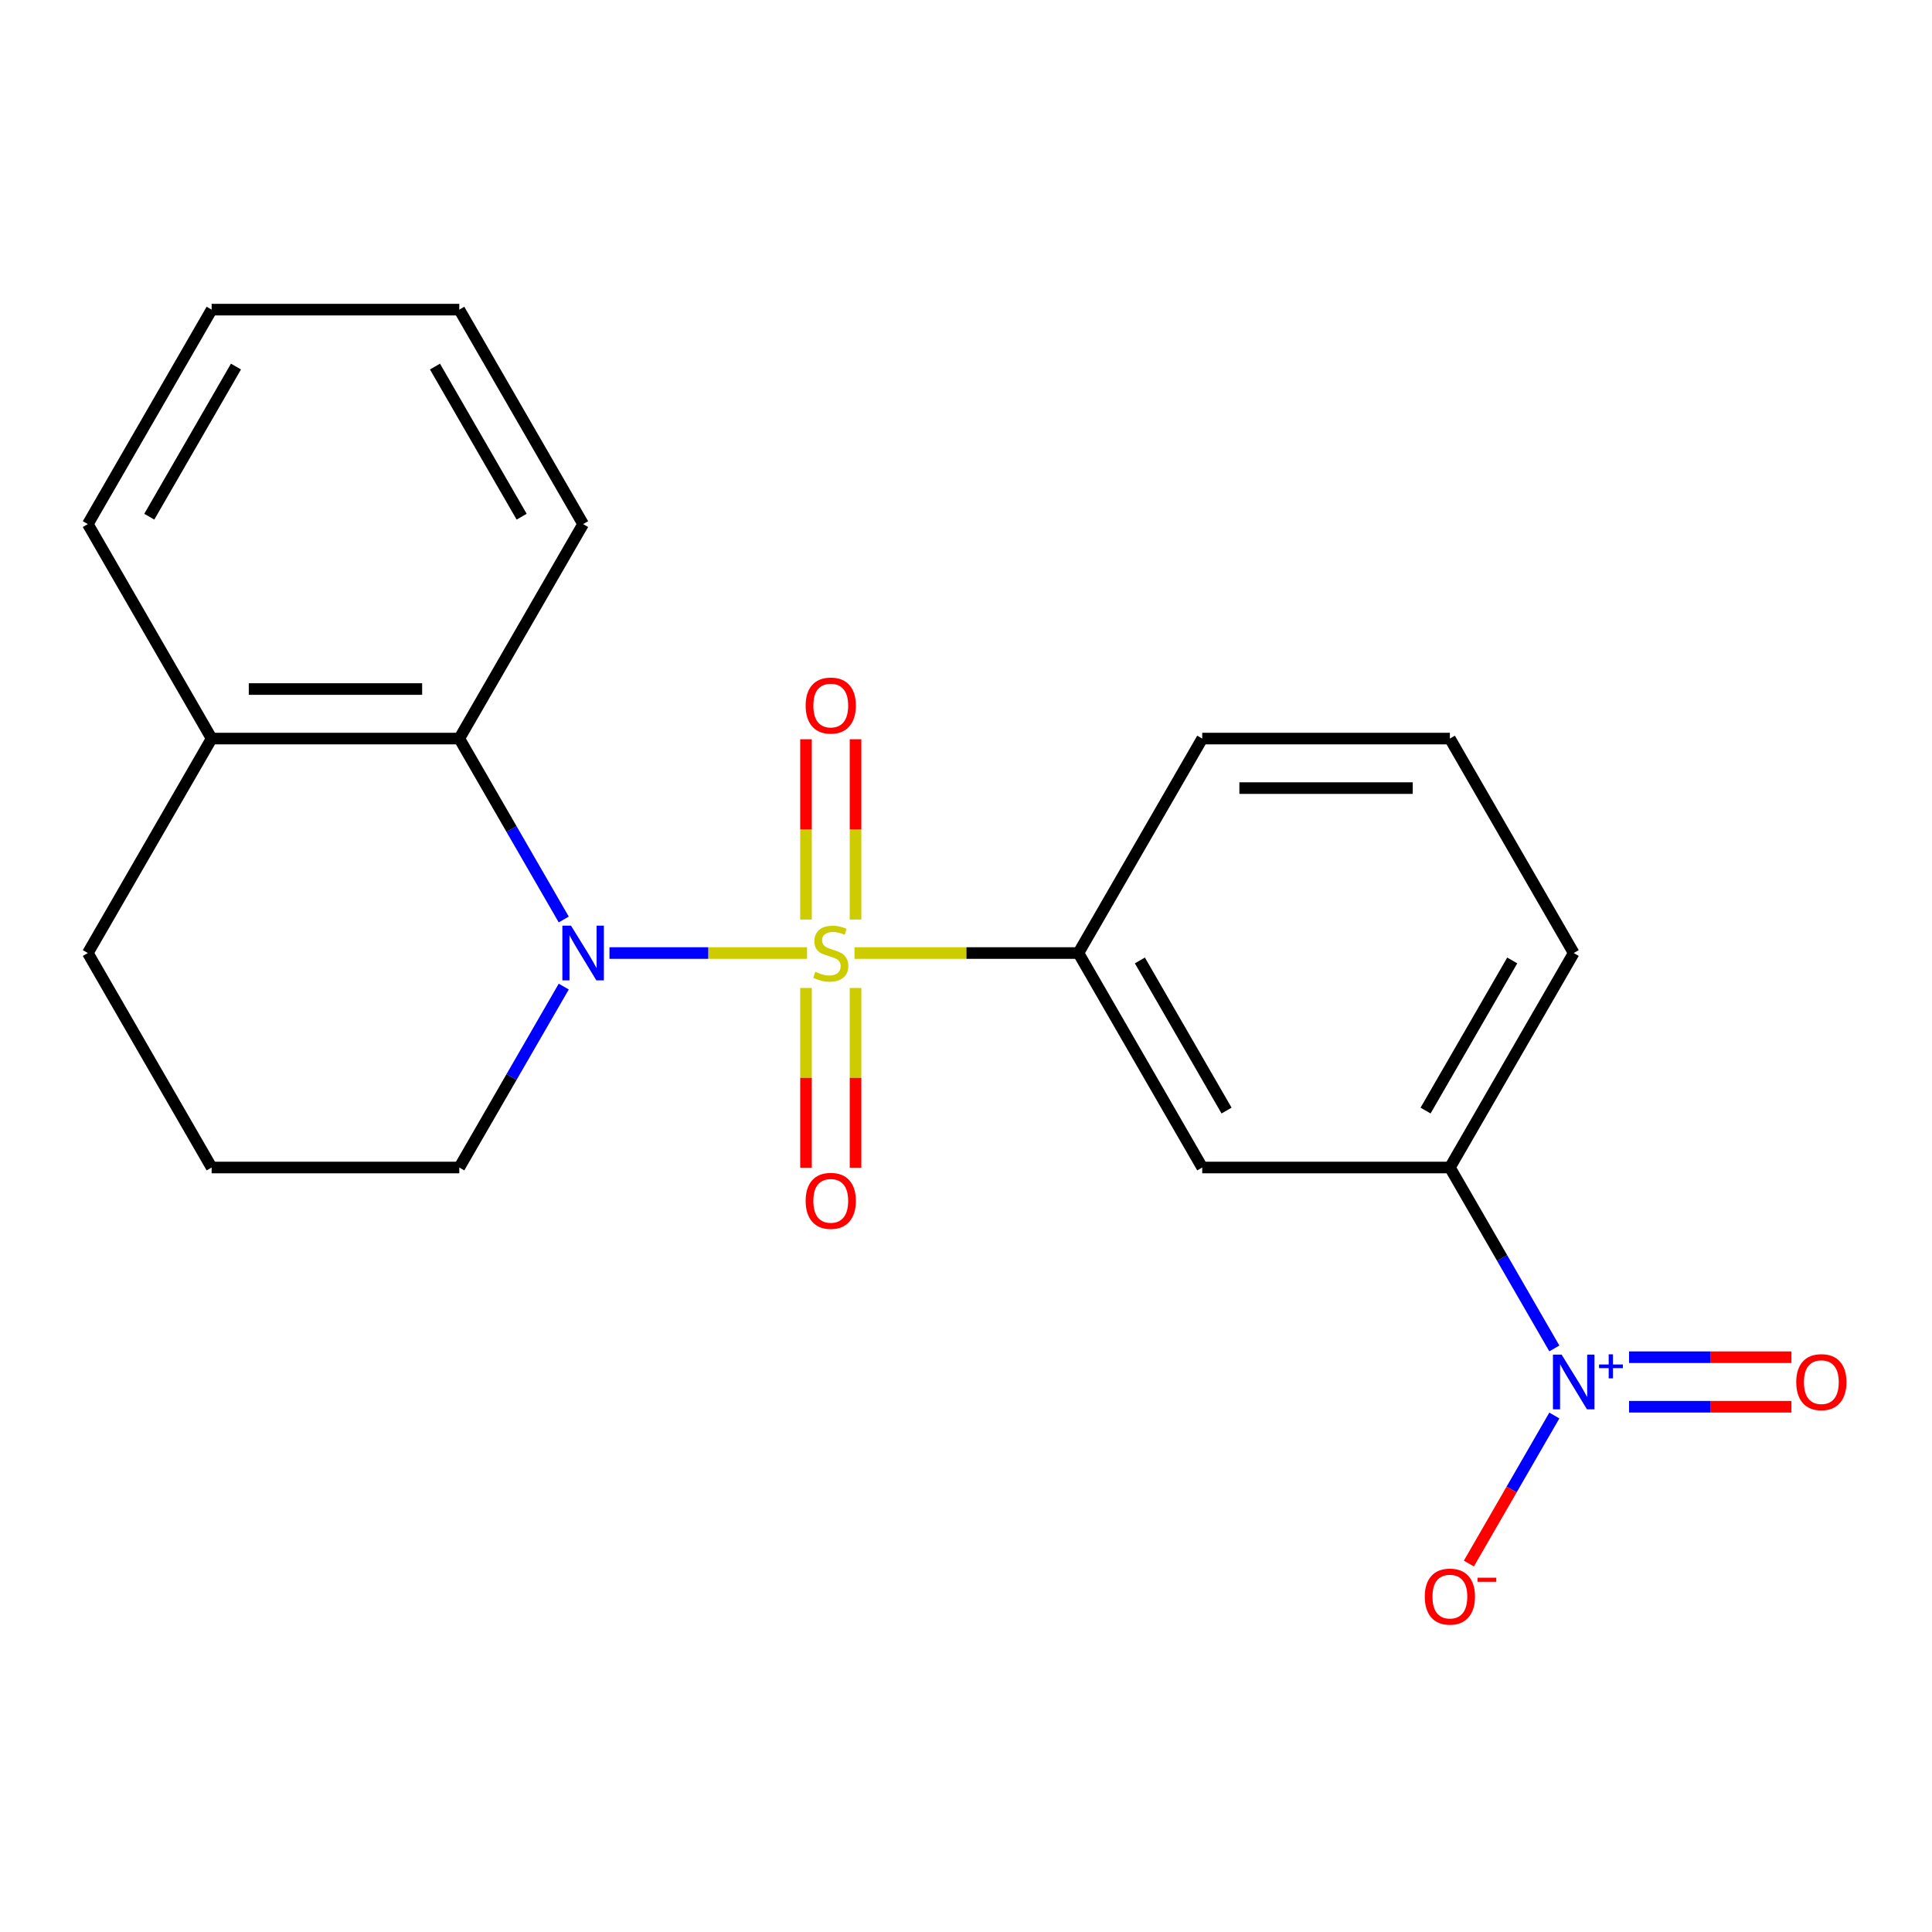<?xml version='1.0' encoding='iso-8859-1'?>
<svg version='1.1' baseProfile='full'
              xmlns='http://www.w3.org/2000/svg'
                      xmlns:rdkit='http://www.rdkit.org/xml'
                      xmlns:xlink='http://www.w3.org/1999/xlink'
                  xml:space='preserve'
width='1000px' height='1000px' viewBox='0 0 1000 1000'>
<!-- END OF HEADER -->
<rect style='opacity:1.0;fill:#FFFFFF;stroke:none' width='1000' height='1000' x='0' y='0'> </rect>
<path class='bond-0' d='M 417.716,493.292 L 366.586,493.292' style='fill:none;fill-rule:evenodd;stroke:#CCCC00;stroke-width:6px;stroke-linecap:butt;stroke-linejoin:miter;stroke-opacity:1' />
<path class='bond-0' d='M 366.586,493.292 L 315.456,493.292' style='fill:none;fill-rule:evenodd;stroke:#0000FF;stroke-width:6px;stroke-linecap:butt;stroke-linejoin:miter;stroke-opacity:1' />
<path class='bond-2' d='M 442.285,493.292 L 500.234,493.292' style='fill:none;fill-rule:evenodd;stroke:#CCCC00;stroke-width:6px;stroke-linecap:butt;stroke-linejoin:miter;stroke-opacity:1' />
<path class='bond-2' d='M 500.234,493.292 L 558.183,493.292' style='fill:none;fill-rule:evenodd;stroke:#000000;stroke-width:6px;stroke-linecap:butt;stroke-linejoin:miter;stroke-opacity:1' />
<path class='bond-6' d='M 442.819,475.967 L 442.819,429.304' style='fill:none;fill-rule:evenodd;stroke:#CCCC00;stroke-width:6px;stroke-linecap:butt;stroke-linejoin:miter;stroke-opacity:1' />
<path class='bond-6' d='M 442.819,429.304 L 442.819,382.641' style='fill:none;fill-rule:evenodd;stroke:#FF0000;stroke-width:6px;stroke-linecap:butt;stroke-linejoin:miter;stroke-opacity:1' />
<path class='bond-6' d='M 417.183,475.967 L 417.183,429.304' style='fill:none;fill-rule:evenodd;stroke:#CCCC00;stroke-width:6px;stroke-linecap:butt;stroke-linejoin:miter;stroke-opacity:1' />
<path class='bond-6' d='M 417.183,429.304 L 417.183,382.641' style='fill:none;fill-rule:evenodd;stroke:#FF0000;stroke-width:6px;stroke-linecap:butt;stroke-linejoin:miter;stroke-opacity:1' />
<path class='bond-7' d='M 417.183,511.377 L 417.183,557.889' style='fill:none;fill-rule:evenodd;stroke:#CCCC00;stroke-width:6px;stroke-linecap:butt;stroke-linejoin:miter;stroke-opacity:1' />
<path class='bond-7' d='M 417.183,557.889 L 417.183,604.402' style='fill:none;fill-rule:evenodd;stroke:#FF0000;stroke-width:6px;stroke-linecap:butt;stroke-linejoin:miter;stroke-opacity:1' />
<path class='bond-7' d='M 442.819,511.377 L 442.819,557.889' style='fill:none;fill-rule:evenodd;stroke:#CCCC00;stroke-width:6px;stroke-linecap:butt;stroke-linejoin:miter;stroke-opacity:1' />
<path class='bond-7' d='M 442.819,557.889 L 442.819,604.402' style='fill:none;fill-rule:evenodd;stroke:#FF0000;stroke-width:6px;stroke-linecap:butt;stroke-linejoin:miter;stroke-opacity:1' />
<path class='bond-3' d='M 291.793,475.927 L 264.761,429.105' style='fill:none;fill-rule:evenodd;stroke:#0000FF;stroke-width:6px;stroke-linecap:butt;stroke-linejoin:miter;stroke-opacity:1' />
<path class='bond-3' d='M 264.761,429.105 L 237.728,382.283' style='fill:none;fill-rule:evenodd;stroke:#000000;stroke-width:6px;stroke-linecap:butt;stroke-linejoin:miter;stroke-opacity:1' />
<path class='bond-11' d='M 291.793,510.657 L 264.761,557.479' style='fill:none;fill-rule:evenodd;stroke:#0000FF;stroke-width:6px;stroke-linecap:butt;stroke-linejoin:miter;stroke-opacity:1' />
<path class='bond-11' d='M 264.761,557.479 L 237.728,604.301' style='fill:none;fill-rule:evenodd;stroke:#000000;stroke-width:6px;stroke-linecap:butt;stroke-linejoin:miter;stroke-opacity:1' />
<path class='bond-1' d='M 804.522,697.945 L 777.489,651.123' style='fill:none;fill-rule:evenodd;stroke:#0000FF;stroke-width:6px;stroke-linecap:butt;stroke-linejoin:miter;stroke-opacity:1' />
<path class='bond-1' d='M 777.489,651.123 L 750.456,604.301' style='fill:none;fill-rule:evenodd;stroke:#000000;stroke-width:6px;stroke-linecap:butt;stroke-linejoin:miter;stroke-opacity:1' />
<path class='bond-8' d='M 804.522,732.674 L 782.403,770.985' style='fill:none;fill-rule:evenodd;stroke:#0000FF;stroke-width:6px;stroke-linecap:butt;stroke-linejoin:miter;stroke-opacity:1' />
<path class='bond-8' d='M 782.403,770.985 L 760.284,809.296' style='fill:none;fill-rule:evenodd;stroke:#FF0000;stroke-width:6px;stroke-linecap:butt;stroke-linejoin:miter;stroke-opacity:1' />
<path class='bond-9' d='M 843.196,728.128 L 885.219,728.128' style='fill:none;fill-rule:evenodd;stroke:#0000FF;stroke-width:6px;stroke-linecap:butt;stroke-linejoin:miter;stroke-opacity:1' />
<path class='bond-9' d='M 885.219,728.128 L 927.241,728.128' style='fill:none;fill-rule:evenodd;stroke:#FF0000;stroke-width:6px;stroke-linecap:butt;stroke-linejoin:miter;stroke-opacity:1' />
<path class='bond-9' d='M 843.196,702.492 L 885.219,702.492' style='fill:none;fill-rule:evenodd;stroke:#0000FF;stroke-width:6px;stroke-linecap:butt;stroke-linejoin:miter;stroke-opacity:1' />
<path class='bond-9' d='M 885.219,702.492 L 927.241,702.492' style='fill:none;fill-rule:evenodd;stroke:#FF0000;stroke-width:6px;stroke-linecap:butt;stroke-linejoin:miter;stroke-opacity:1' />
<path class='bond-4' d='M 558.183,493.292 L 622.274,604.301' style='fill:none;fill-rule:evenodd;stroke:#000000;stroke-width:6px;stroke-linecap:butt;stroke-linejoin:miter;stroke-opacity:1' />
<path class='bond-4' d='M 589.998,497.125 L 634.862,574.831' style='fill:none;fill-rule:evenodd;stroke:#000000;stroke-width:6px;stroke-linecap:butt;stroke-linejoin:miter;stroke-opacity:1' />
<path class='bond-12' d='M 558.183,493.292 L 622.274,382.283' style='fill:none;fill-rule:evenodd;stroke:#000000;stroke-width:6px;stroke-linecap:butt;stroke-linejoin:miter;stroke-opacity:1' />
<path class='bond-10' d='M 237.728,382.283 L 109.546,382.283' style='fill:none;fill-rule:evenodd;stroke:#000000;stroke-width:6px;stroke-linecap:butt;stroke-linejoin:miter;stroke-opacity:1' />
<path class='bond-10' d='M 218.5,356.647 L 128.773,356.647' style='fill:none;fill-rule:evenodd;stroke:#000000;stroke-width:6px;stroke-linecap:butt;stroke-linejoin:miter;stroke-opacity:1' />
<path class='bond-13' d='M 237.728,382.283 L 301.819,271.274' style='fill:none;fill-rule:evenodd;stroke:#000000;stroke-width:6px;stroke-linecap:butt;stroke-linejoin:miter;stroke-opacity:1' />
<path class='bond-5' d='M 622.274,604.301 L 750.456,604.301' style='fill:none;fill-rule:evenodd;stroke:#000000;stroke-width:6px;stroke-linecap:butt;stroke-linejoin:miter;stroke-opacity:1' />
<path class='bond-21' d='M 750.456,604.301 L 814.547,493.292' style='fill:none;fill-rule:evenodd;stroke:#000000;stroke-width:6px;stroke-linecap:butt;stroke-linejoin:miter;stroke-opacity:1' />
<path class='bond-21' d='M 737.868,574.831 L 782.732,497.125' style='fill:none;fill-rule:evenodd;stroke:#000000;stroke-width:6px;stroke-linecap:butt;stroke-linejoin:miter;stroke-opacity:1' />
<path class='bond-18' d='M 109.546,382.283 L 45.455,271.274' style='fill:none;fill-rule:evenodd;stroke:#000000;stroke-width:6px;stroke-linecap:butt;stroke-linejoin:miter;stroke-opacity:1' />
<path class='bond-22' d='M 109.546,382.283 L 45.455,493.292' style='fill:none;fill-rule:evenodd;stroke:#000000;stroke-width:6px;stroke-linecap:butt;stroke-linejoin:miter;stroke-opacity:1' />
<path class='bond-15' d='M 237.728,604.301 L 109.546,604.301' style='fill:none;fill-rule:evenodd;stroke:#000000;stroke-width:6px;stroke-linecap:butt;stroke-linejoin:miter;stroke-opacity:1' />
<path class='bond-16' d='M 622.274,382.283 L 750.456,382.283' style='fill:none;fill-rule:evenodd;stroke:#000000;stroke-width:6px;stroke-linecap:butt;stroke-linejoin:miter;stroke-opacity:1' />
<path class='bond-16' d='M 641.501,407.919 L 731.229,407.919' style='fill:none;fill-rule:evenodd;stroke:#000000;stroke-width:6px;stroke-linecap:butt;stroke-linejoin:miter;stroke-opacity:1' />
<path class='bond-19' d='M 301.819,271.274 L 237.728,160.265' style='fill:none;fill-rule:evenodd;stroke:#000000;stroke-width:6px;stroke-linecap:butt;stroke-linejoin:miter;stroke-opacity:1' />
<path class='bond-19' d='M 270.003,267.441 L 225.14,189.735' style='fill:none;fill-rule:evenodd;stroke:#000000;stroke-width:6px;stroke-linecap:butt;stroke-linejoin:miter;stroke-opacity:1' />
<path class='bond-14' d='M 814.547,493.292 L 750.456,382.283' style='fill:none;fill-rule:evenodd;stroke:#000000;stroke-width:6px;stroke-linecap:butt;stroke-linejoin:miter;stroke-opacity:1' />
<path class='bond-17' d='M 109.546,604.301 L 45.455,493.292' style='fill:none;fill-rule:evenodd;stroke:#000000;stroke-width:6px;stroke-linecap:butt;stroke-linejoin:miter;stroke-opacity:1' />
<path class='bond-23' d='M 45.455,271.274 L 109.546,160.265' style='fill:none;fill-rule:evenodd;stroke:#000000;stroke-width:6px;stroke-linecap:butt;stroke-linejoin:miter;stroke-opacity:1' />
<path class='bond-23' d='M 77.27,267.441 L 122.134,189.735' style='fill:none;fill-rule:evenodd;stroke:#000000;stroke-width:6px;stroke-linecap:butt;stroke-linejoin:miter;stroke-opacity:1' />
<path class='bond-20' d='M 237.728,160.265 L 109.546,160.265' style='fill:none;fill-rule:evenodd;stroke:#000000;stroke-width:6px;stroke-linecap:butt;stroke-linejoin:miter;stroke-opacity:1' />
<path  class='atom-0' d='M 422.001 503.012
Q 422.321 503.132, 423.641 503.692
Q 424.961 504.252, 426.401 504.612
Q 427.881 504.932, 429.321 504.932
Q 432.001 504.932, 433.561 503.652
Q 435.121 502.332, 435.121 500.052
Q 435.121 498.492, 434.321 497.532
Q 433.561 496.572, 432.361 496.052
Q 431.161 495.532, 429.161 494.932
Q 426.641 494.172, 425.121 493.452
Q 423.641 492.732, 422.561 491.212
Q 421.521 489.692, 421.521 487.132
Q 421.521 483.572, 423.921 481.372
Q 426.361 479.172, 431.161 479.172
Q 434.441 479.172, 438.161 480.732
L 437.241 483.812
Q 433.841 482.412, 431.281 482.412
Q 428.521 482.412, 427.001 483.572
Q 425.481 484.692, 425.521 486.652
Q 425.521 488.172, 426.281 489.092
Q 427.081 490.012, 428.201 490.532
Q 429.361 491.052, 431.281 491.652
Q 433.841 492.452, 435.361 493.252
Q 436.881 494.052, 437.961 495.692
Q 439.081 497.292, 439.081 500.052
Q 439.081 503.972, 436.441 506.092
Q 433.841 508.172, 429.481 508.172
Q 426.961 508.172, 425.041 507.612
Q 423.161 507.092, 420.921 506.172
L 422.001 503.012
' fill='#CCCC00'/>
<path  class='atom-1' d='M 295.559 479.132
L 304.839 494.132
Q 305.759 495.612, 307.239 498.292
Q 308.719 500.972, 308.799 501.132
L 308.799 479.132
L 312.559 479.132
L 312.559 507.452
L 308.679 507.452
L 298.719 491.052
Q 297.559 489.132, 296.319 486.932
Q 295.119 484.732, 294.759 484.052
L 294.759 507.452
L 291.079 507.452
L 291.079 479.132
L 295.559 479.132
' fill='#0000FF'/>
<path  class='atom-2' d='M 808.287 701.15
L 817.567 716.15
Q 818.487 717.63, 819.967 720.31
Q 821.447 722.99, 821.527 723.15
L 821.527 701.15
L 825.287 701.15
L 825.287 729.47
L 821.407 729.47
L 811.447 713.07
Q 810.287 711.15, 809.047 708.95
Q 807.847 706.75, 807.487 706.07
L 807.487 729.47
L 803.807 729.47
L 803.807 701.15
L 808.287 701.15
' fill='#0000FF'/>
<path  class='atom-2' d='M 827.663 706.255
L 832.653 706.255
L 832.653 701.001
L 834.87 701.001
L 834.87 706.255
L 839.992 706.255
L 839.992 708.156
L 834.87 708.156
L 834.87 713.436
L 832.653 713.436
L 832.653 708.156
L 827.663 708.156
L 827.663 706.255
' fill='#0000FF'/>
<path  class='atom-7' d='M 417.001 365.19
Q 417.001 358.39, 420.361 354.59
Q 423.721 350.79, 430.001 350.79
Q 436.281 350.79, 439.641 354.59
Q 443.001 358.39, 443.001 365.19
Q 443.001 372.07, 439.601 375.99
Q 436.201 379.87, 430.001 379.87
Q 423.761 379.87, 420.361 375.99
Q 417.001 372.11, 417.001 365.19
M 430.001 376.67
Q 434.321 376.67, 436.641 373.79
Q 439.001 370.87, 439.001 365.19
Q 439.001 359.63, 436.641 356.83
Q 434.321 353.99, 430.001 353.99
Q 425.681 353.99, 423.321 356.79
Q 421.001 359.59, 421.001 365.19
Q 421.001 370.91, 423.321 373.79
Q 425.681 376.67, 430.001 376.67
' fill='#FF0000'/>
<path  class='atom-8' d='M 417.001 621.554
Q 417.001 614.754, 420.361 610.954
Q 423.721 607.154, 430.001 607.154
Q 436.281 607.154, 439.641 610.954
Q 443.001 614.754, 443.001 621.554
Q 443.001 628.434, 439.601 632.354
Q 436.201 636.234, 430.001 636.234
Q 423.761 636.234, 420.361 632.354
Q 417.001 628.474, 417.001 621.554
M 430.001 633.034
Q 434.321 633.034, 436.641 630.154
Q 439.001 627.234, 439.001 621.554
Q 439.001 615.994, 436.641 613.194
Q 434.321 610.354, 430.001 610.354
Q 425.681 610.354, 423.321 613.154
Q 421.001 615.954, 421.001 621.554
Q 421.001 627.274, 423.321 630.154
Q 425.681 633.034, 430.001 633.034
' fill='#FF0000'/>
<path  class='atom-9' d='M 737.456 826.399
Q 737.456 819.599, 740.816 815.799
Q 744.176 811.999, 750.456 811.999
Q 756.736 811.999, 760.096 815.799
Q 763.456 819.599, 763.456 826.399
Q 763.456 833.279, 760.056 837.199
Q 756.656 841.079, 750.456 841.079
Q 744.216 841.079, 740.816 837.199
Q 737.456 833.319, 737.456 826.399
M 750.456 837.879
Q 754.776 837.879, 757.096 834.999
Q 759.456 832.079, 759.456 826.399
Q 759.456 820.839, 757.096 818.039
Q 754.776 815.199, 750.456 815.199
Q 746.136 815.199, 743.776 817.999
Q 741.456 820.799, 741.456 826.399
Q 741.456 832.119, 743.776 834.999
Q 746.136 837.879, 750.456 837.879
' fill='#FF0000'/>
<path  class='atom-9' d='M 764.776 816.621
L 774.465 816.621
L 774.465 818.733
L 764.776 818.733
L 764.776 816.621
' fill='#FF0000'/>
<path  class='atom-10' d='M 929.729 715.39
Q 929.729 708.59, 933.089 704.79
Q 936.449 700.99, 942.729 700.99
Q 949.009 700.99, 952.369 704.79
Q 955.729 708.59, 955.729 715.39
Q 955.729 722.27, 952.329 726.19
Q 948.929 730.07, 942.729 730.07
Q 936.489 730.07, 933.089 726.19
Q 929.729 722.31, 929.729 715.39
M 942.729 726.87
Q 947.049 726.87, 949.369 723.99
Q 951.729 721.07, 951.729 715.39
Q 951.729 709.83, 949.369 707.03
Q 947.049 704.19, 942.729 704.19
Q 938.409 704.19, 936.049 706.99
Q 933.729 709.79, 933.729 715.39
Q 933.729 721.11, 936.049 723.99
Q 938.409 726.87, 942.729 726.87
' fill='#FF0000'/>
</svg>
